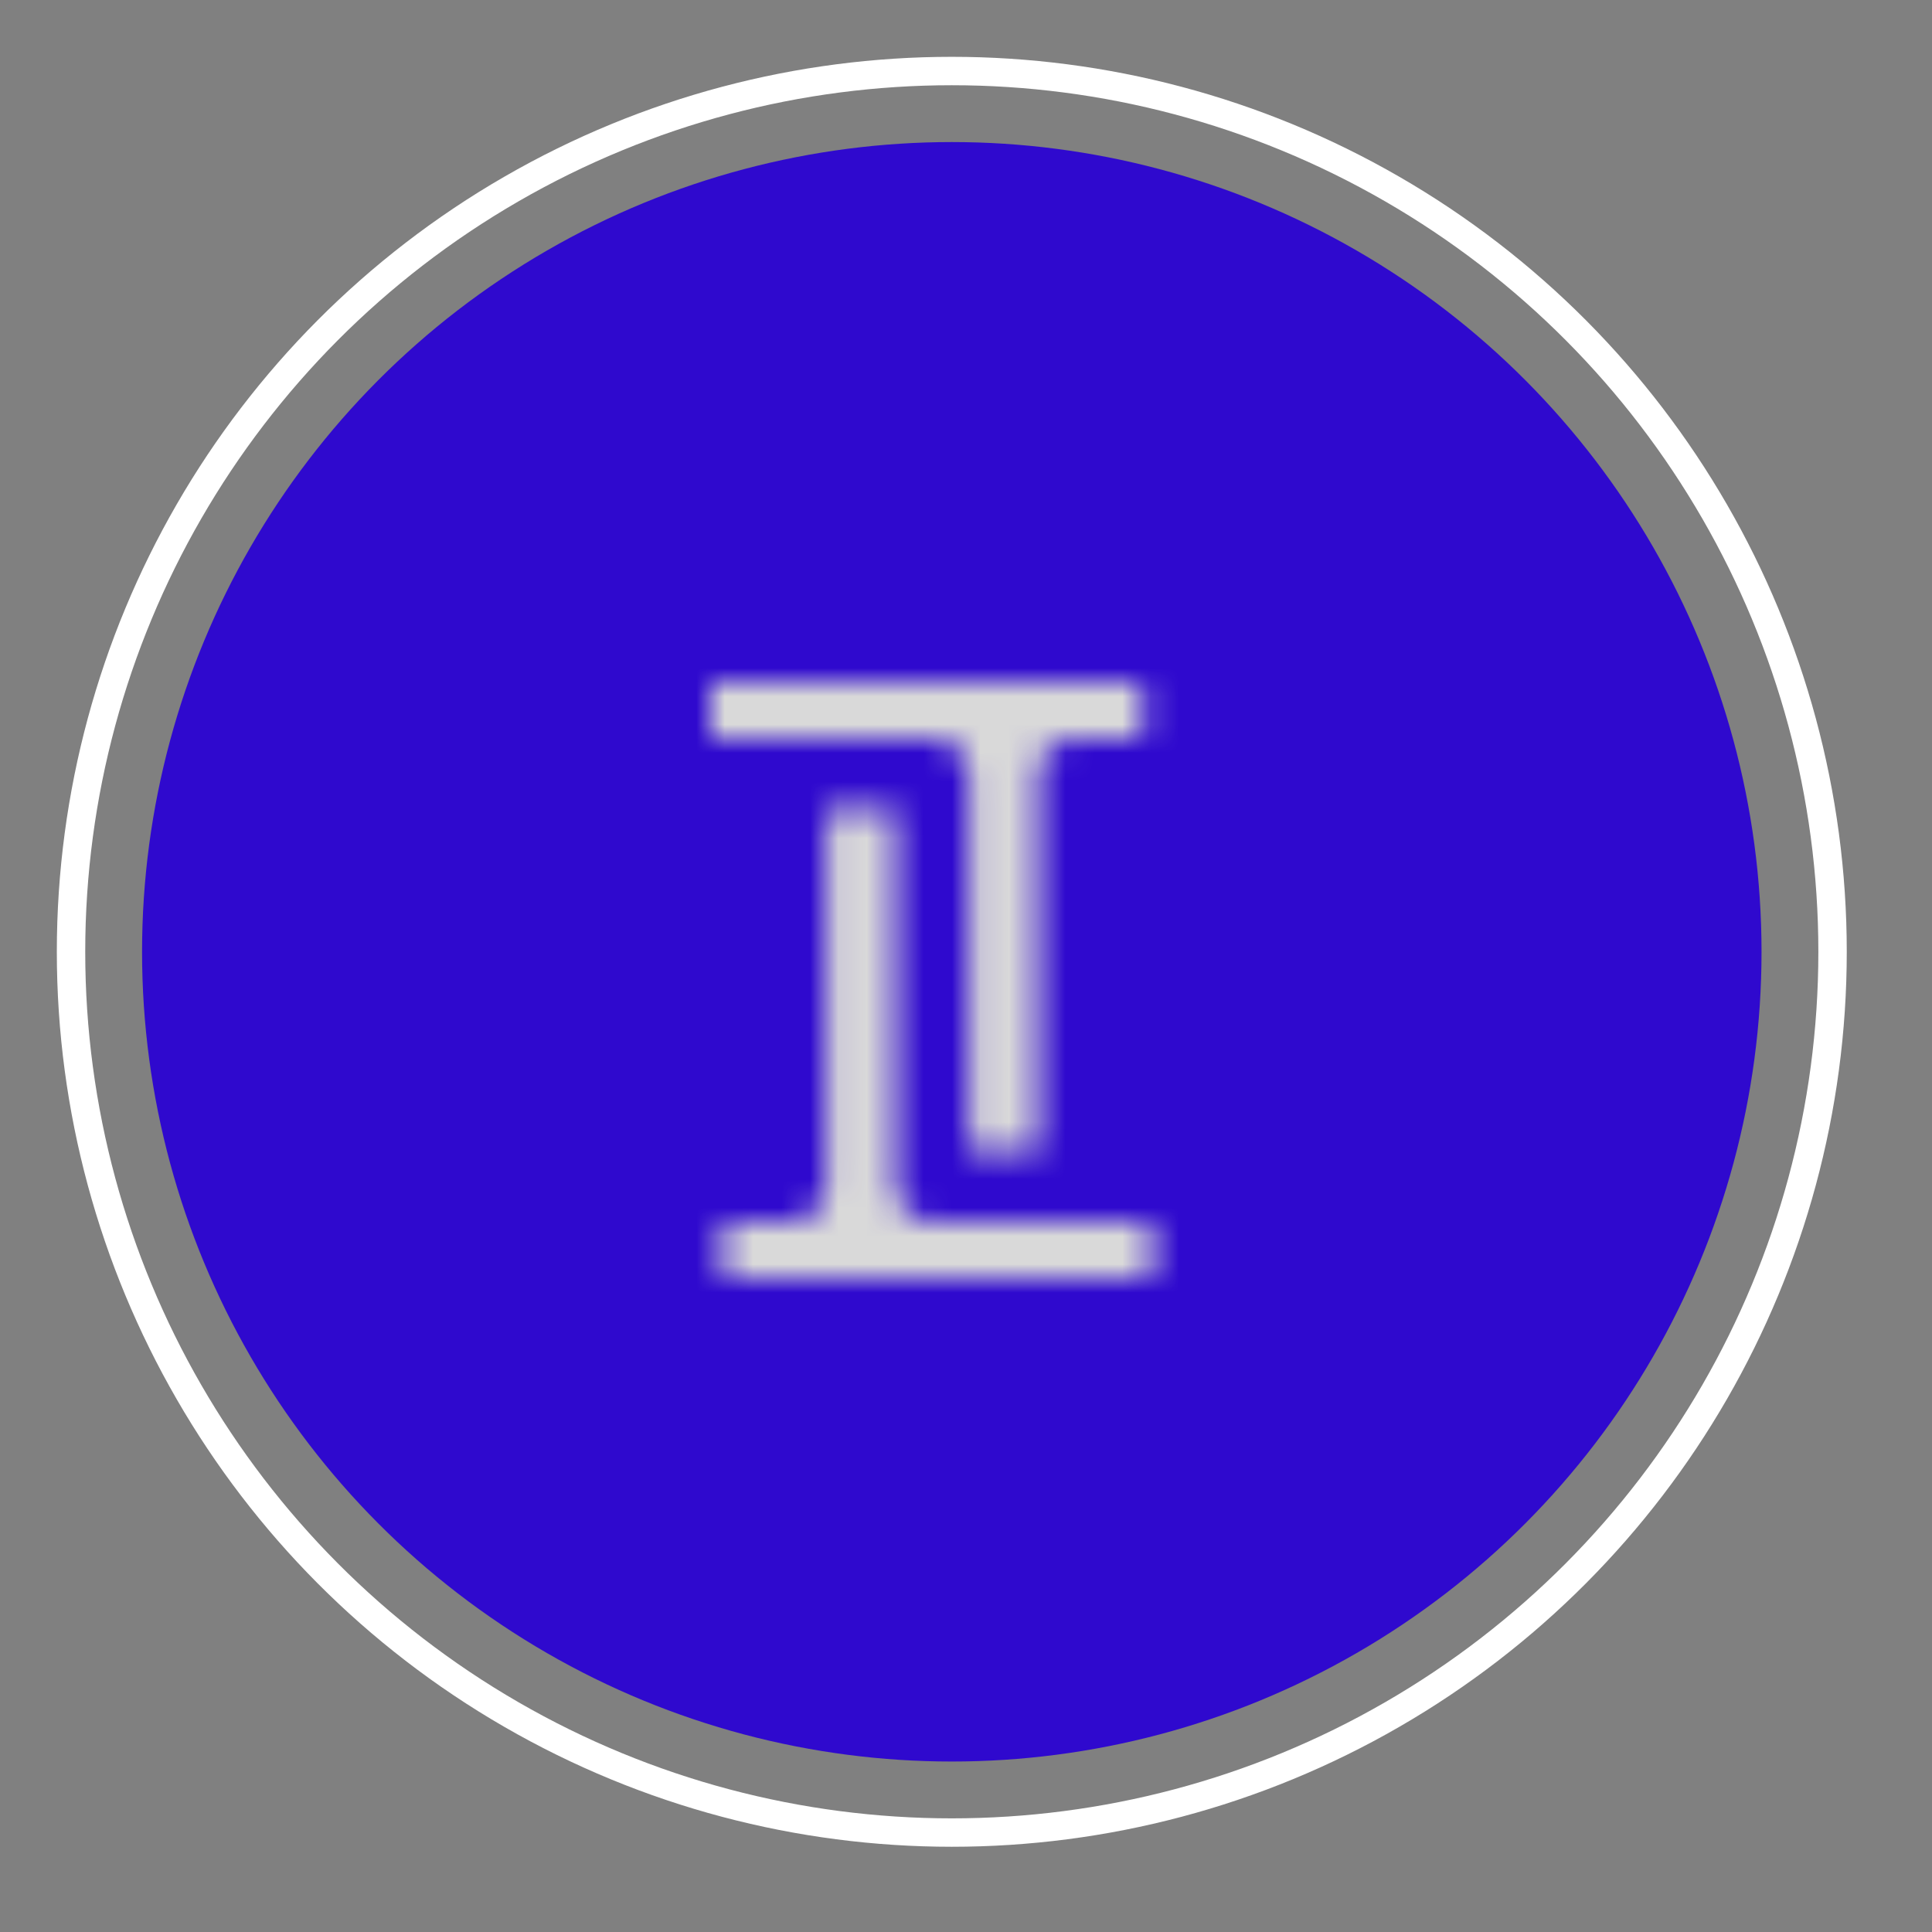 <svg xmlns="http://www.w3.org/2000/svg" width="68" height="68" viewBox="0 0 68 68" fill="none"><rect x="0" y="0" width="68" height="68" fill="#808080" stroke="none"/><circle cx="33.5" cy="33.5" r="28.5" fill="#2F09CE"></circle><circle cx="33.5" cy="33.5" r="31" stroke="white"></circle><mask id="mask0_581_682" style="mask-type:alpha" maskUnits="userSpaceOnUse" x="25" y="24" width="104" height="21"><path d="M44.991 29.865V30.211L44.968 38.866V39.212L45.319 39.22H47.435L47.458 30.218V29.873H47.099L44.991 29.865ZM58.027 36.96H53.078C51.9 36.96 51.611 36.652 51.619 35.453L51.626 30.78C51.603 30.203 51.283 29.888 50.697 29.873H49.511H49.16V30.218L49.144 35.691C49.136 38.259 50.198 39.22 52.977 39.22H58.55L58.917 39.227V38.874V37.882C58.902 37.298 58.597 36.983 58.027 36.96ZM63.031 30.749C63 30.172 62.672 29.865 62.055 29.865H60.916L60.564 29.857V30.211L60.549 35.422H63.016L63.031 30.749ZM70.712 29.865C70.096 29.865 69.76 30.18 69.729 30.764L69.721 35.446C69.721 36.645 69.416 36.952 68.238 36.952H60.658C60.994 38.574 62.118 39.212 64.374 39.212H68.324C71.103 39.212 72.164 38.251 72.172 35.684L72.188 30.211V29.865H70.876H70.712ZM73.928 38.866L73.921 39.212H75.302C75.942 39.212 76.286 38.881 76.286 38.251L76.317 33.539H73.96L73.928 38.866ZM83.764 31.049L81.516 36.952C81.477 37.044 81.422 37.083 81.329 37.083H81.165C81.071 37.083 81.016 37.044 80.985 36.952L78.737 31.049C78.347 30.034 78.019 29.857 77.082 29.857H75.318L73.944 29.865V31.464V32.171H76.52C76.598 32.171 76.653 32.202 76.684 32.263L78.831 37.682C79.275 38.82 79.775 39.204 80.821 39.204H81.594C82.64 39.204 83.139 38.82 83.592 37.682L85.762 32.263C85.793 32.194 85.84 32.171 85.926 32.171H86.051C86.121 32.171 86.145 32.209 86.145 32.302L86.129 38.328C86.16 38.897 86.496 39.204 87.105 39.204H88.487V38.858L88.502 31.456V29.85H85.427C84.498 29.857 84.146 30.034 83.764 31.049ZM90.196 29.865V30.211L90.173 38.866V39.212L90.524 39.22H92.639L92.663 30.218V29.873H92.304L90.196 29.865ZM94.318 29.865V30.211V31.033V31.302C94.318 31.71 94.63 32.094 95.153 32.125H104.793C105.324 32.102 105.637 31.71 105.637 31.302V31.033V30.211V29.865H94.677H94.318ZM98.72 38.866C98.72 39.089 98.845 39.212 99.087 39.212H100.836C101.07 39.212 101.187 39.089 101.187 38.866L101.203 33.532H98.736L98.72 38.866ZM107.33 29.865V32.071H116.354H116.518C117.158 32.071 117.502 31.741 117.502 31.11V30.211V29.865H107.33ZM117.494 37.982C117.494 37.359 117.158 37.029 116.526 37.029H109.797V35.468H117.424V35.123V33.893L117.416 33.547H107.33V35.468L107.323 38.874V39.22V39.227H117.494V38.881V37.982ZM128.11 36.96H123.161C121.982 36.96 121.694 36.652 121.701 35.453L121.709 30.78C121.686 30.203 121.366 29.888 120.78 29.873H119.594H119.242V30.218L119.227 35.691C119.219 38.259 120.281 39.22 123.06 39.22H128.633L129 39.227V38.874V37.882C128.992 37.298 128.68 36.983 128.11 36.96ZM34.071 27.236H34.094V40.519H36.561V27.236C36.561 26.544 37.131 25.991 37.825 25.991H40.214V24H25V25.991H32.806C33.501 25.991 34.071 26.544 34.071 27.236ZM31.557 41.764H31.534V28.481H29.067V41.764C29.067 42.456 28.497 43.009 27.802 43.009H25.414V45H40.557V43.009H32.837C32.127 43.017 31.557 42.456 31.557 41.764Z" fill="white"></path></mask><g mask="url(#mask0_581_682)"><rect x="22" y="22" width="20" height="24" fill="#D9D9D9"></rect></g></svg>